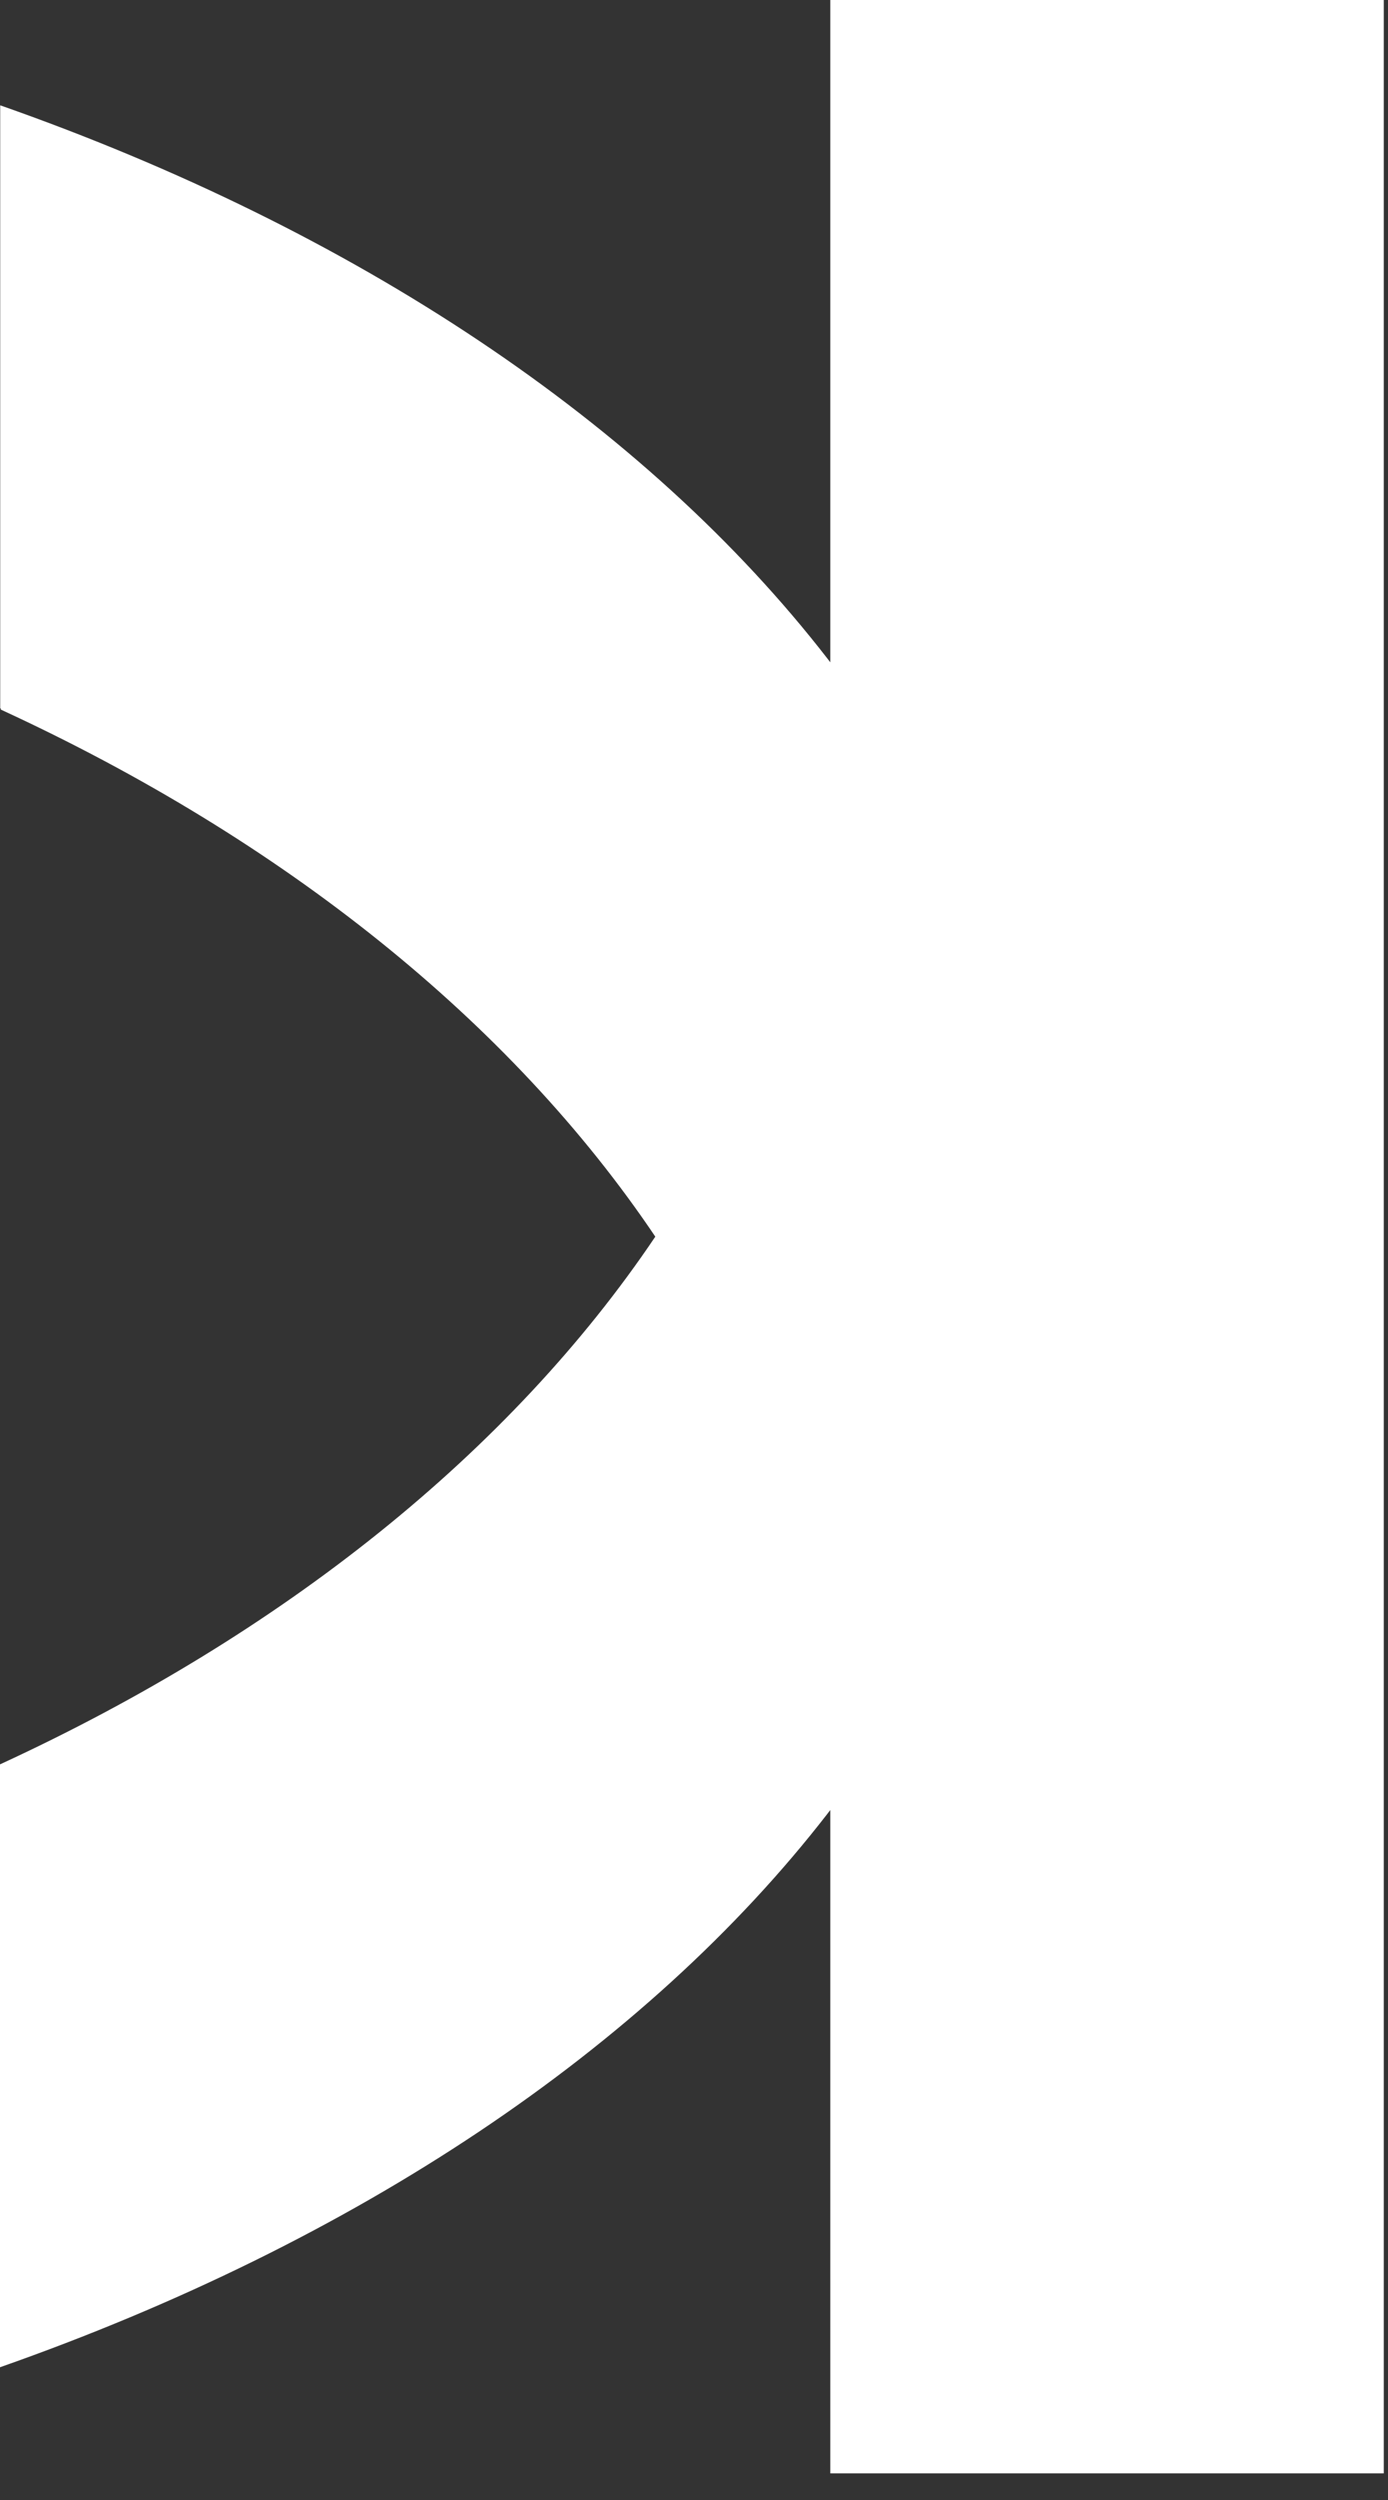 <?xml version="1.0" encoding="utf-8"?>
<svg xmlns="http://www.w3.org/2000/svg" fill="none" height="100%" overflow="visible" preserveAspectRatio="none" style="display: block;" viewBox="0 0 40 72" width="100%">
<rect x="0" y="0" width="40" height="72" fill="#333333" stroke="none"/>
<path d="M39.878 35.605V0H23.928V19.075C23.905 19.04 23.876 19.011 23.853 18.977C18.604 12.205 10.252 6.628 0.006 3.033V20.396C0.006 20.396 0.017 20.401 0.023 20.407V20.436C8.156 24.181 14.721 29.43 18.885 35.616C14.715 41.808 8.144 47.063 0 50.814V68.177C10.241 64.581 18.598 59.01 23.848 52.233C23.876 52.198 23.899 52.164 23.928 52.129V71.233H39.878V35.605Z" fill="white" id="Vector"/>
</svg>